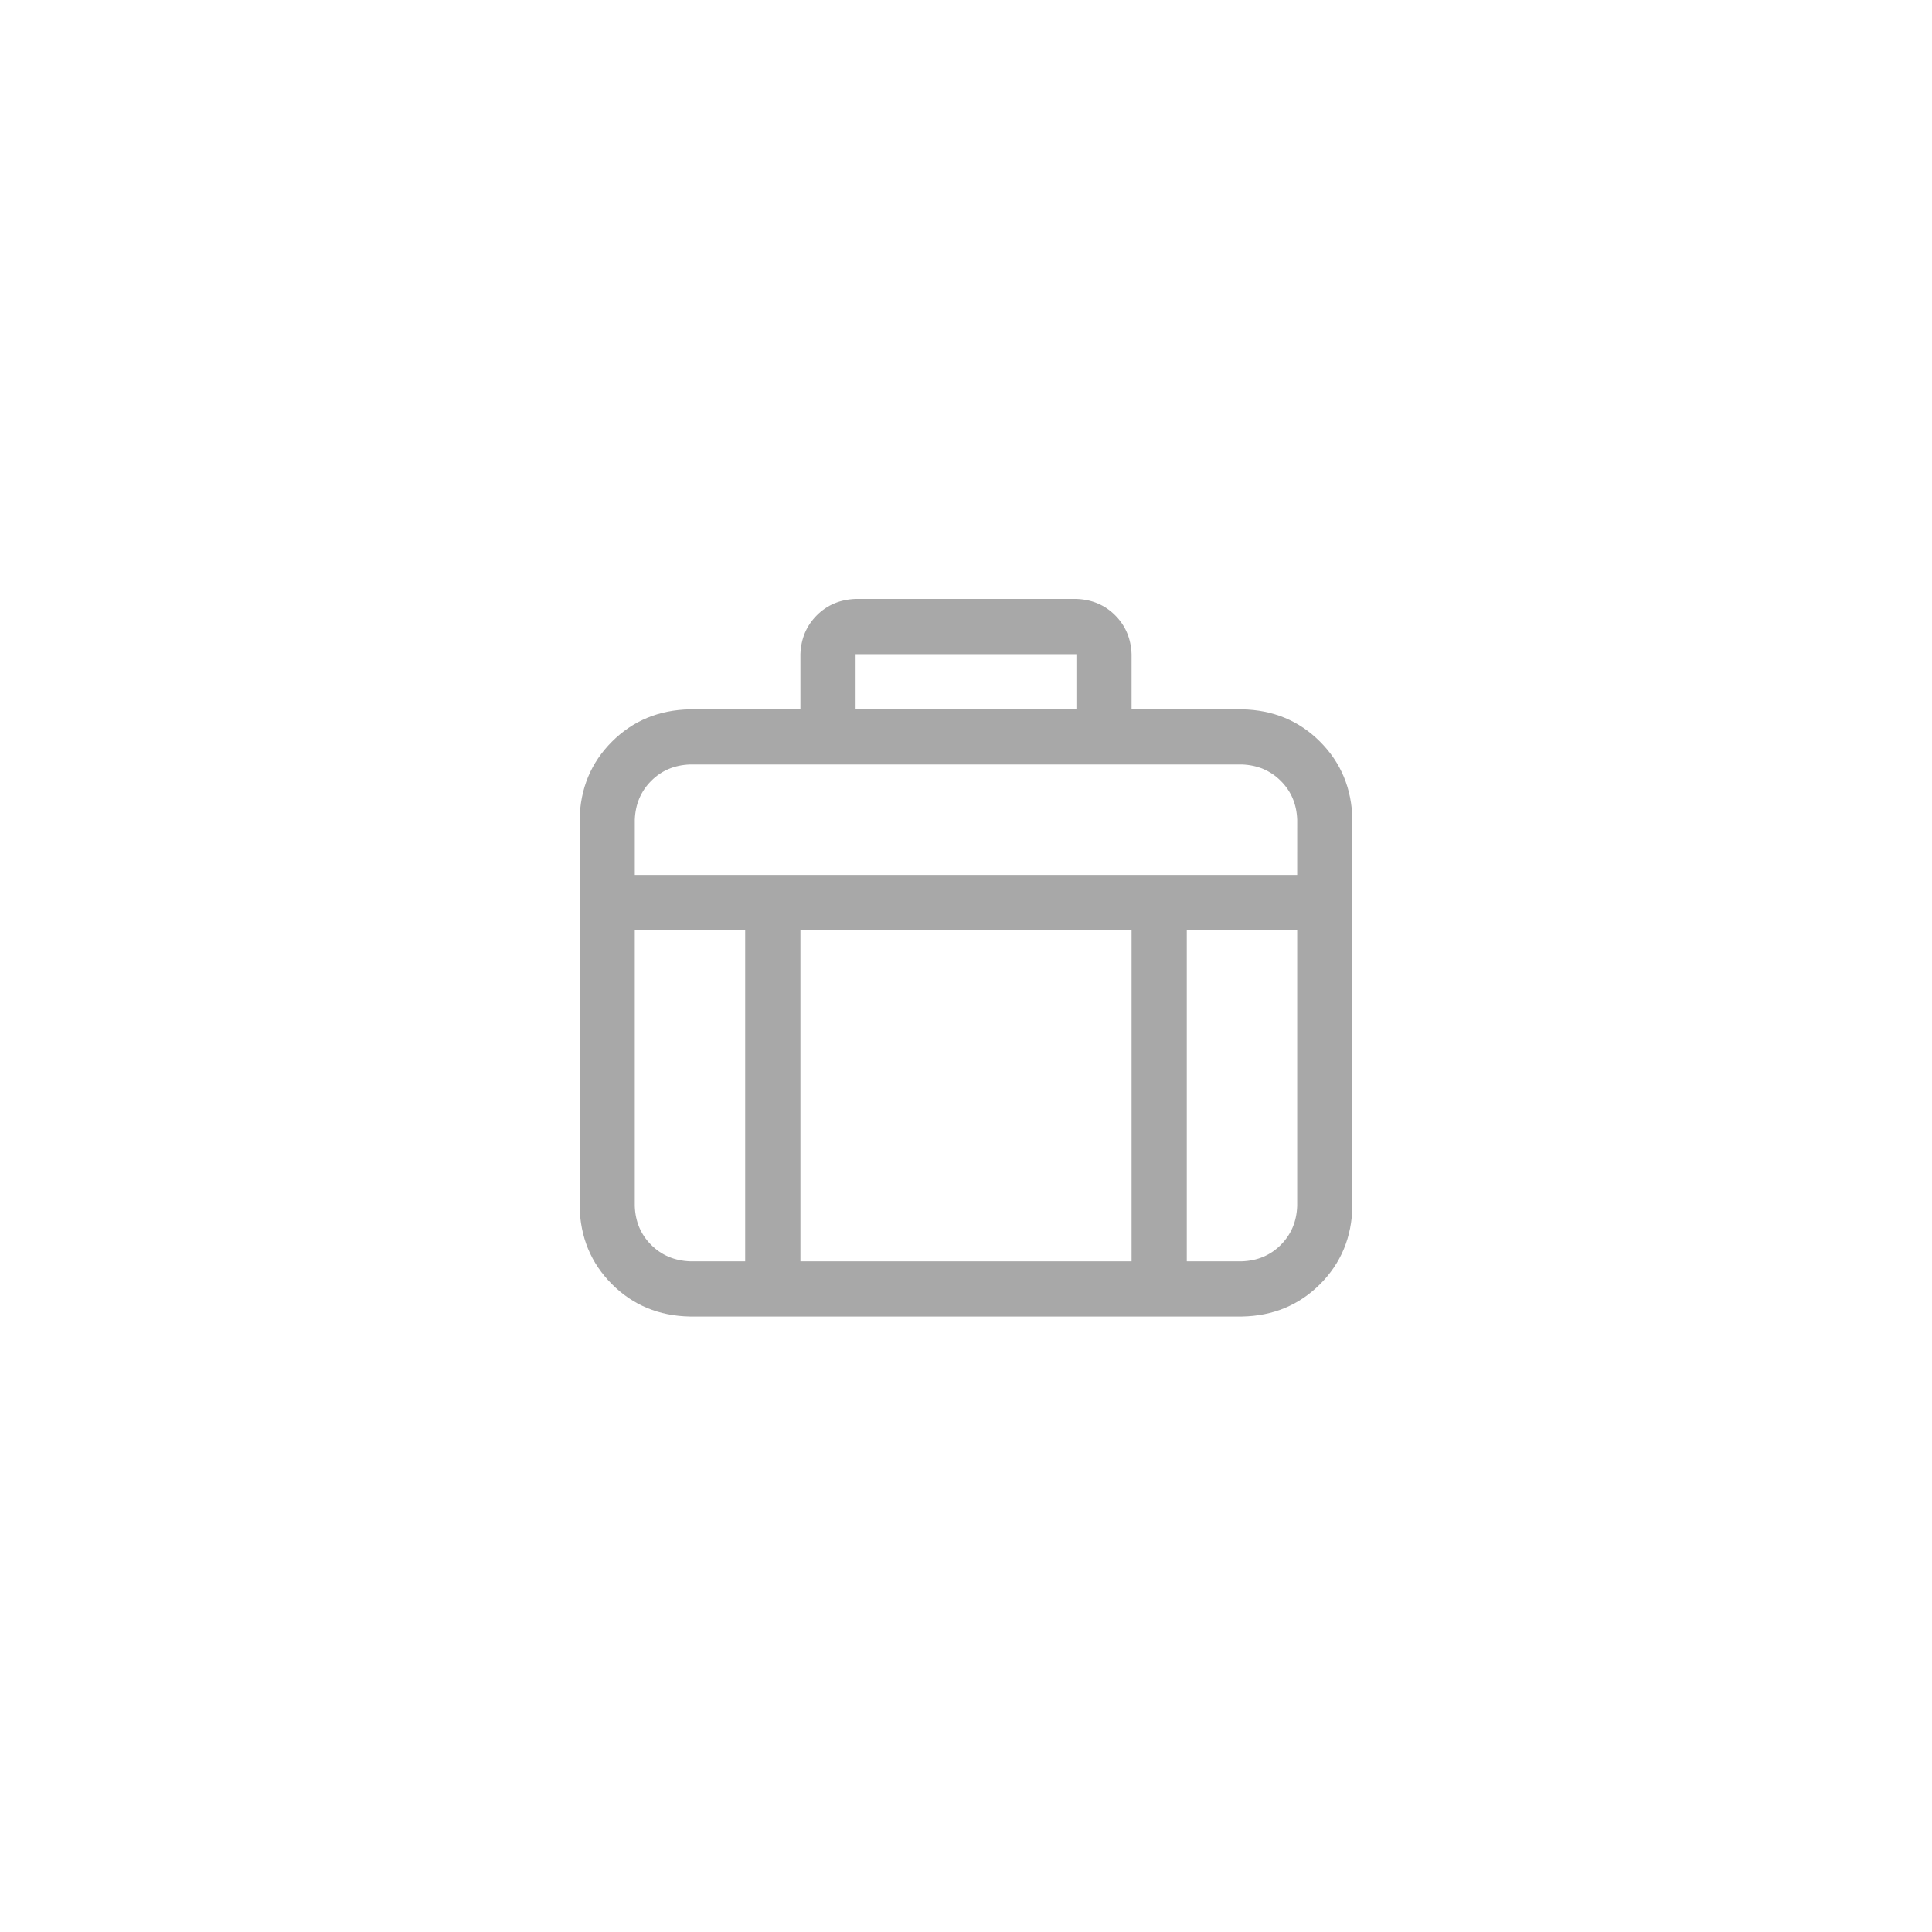 <svg xmlns="http://www.w3.org/2000/svg" width="100" height="100" fill="none"><path fill="#A8A8A8" d="M68.326 38.388q-1.63-1.629-4.04-1.674H58.57v-2.857q-.045-1.204-.848-2.008-.803-.806-2.009-.849H44.286q-1.205.045-2.009.849t-.848 2.008v2.857h-5.715q-2.41.046-4.04 1.674-1.63 1.63-1.674 4.04v20q.045 2.41 1.674 4.04t4.04 1.675h28.572q2.41-.045 4.04-1.674T70 62.429v-20q-.045-2.41-1.674-4.04m-24.04-4.53h11.428v2.856H44.286zM38.57 65.285h-2.857q-1.203-.046-2.008-.849t-.849-2.008V48.143h5.714zm20 0H41.43V48.143H58.57zm8.572-2.857q-.046 1.204-.849 2.008-.802.805-2.008.849h-2.857V48.143h5.714zm0-17.143H32.857v-2.857q.045-1.205.849-2.009.802-.805 2.008-.849h28.572q1.204.046 2.008.85.805.801.849 2.008z"/></svg>
